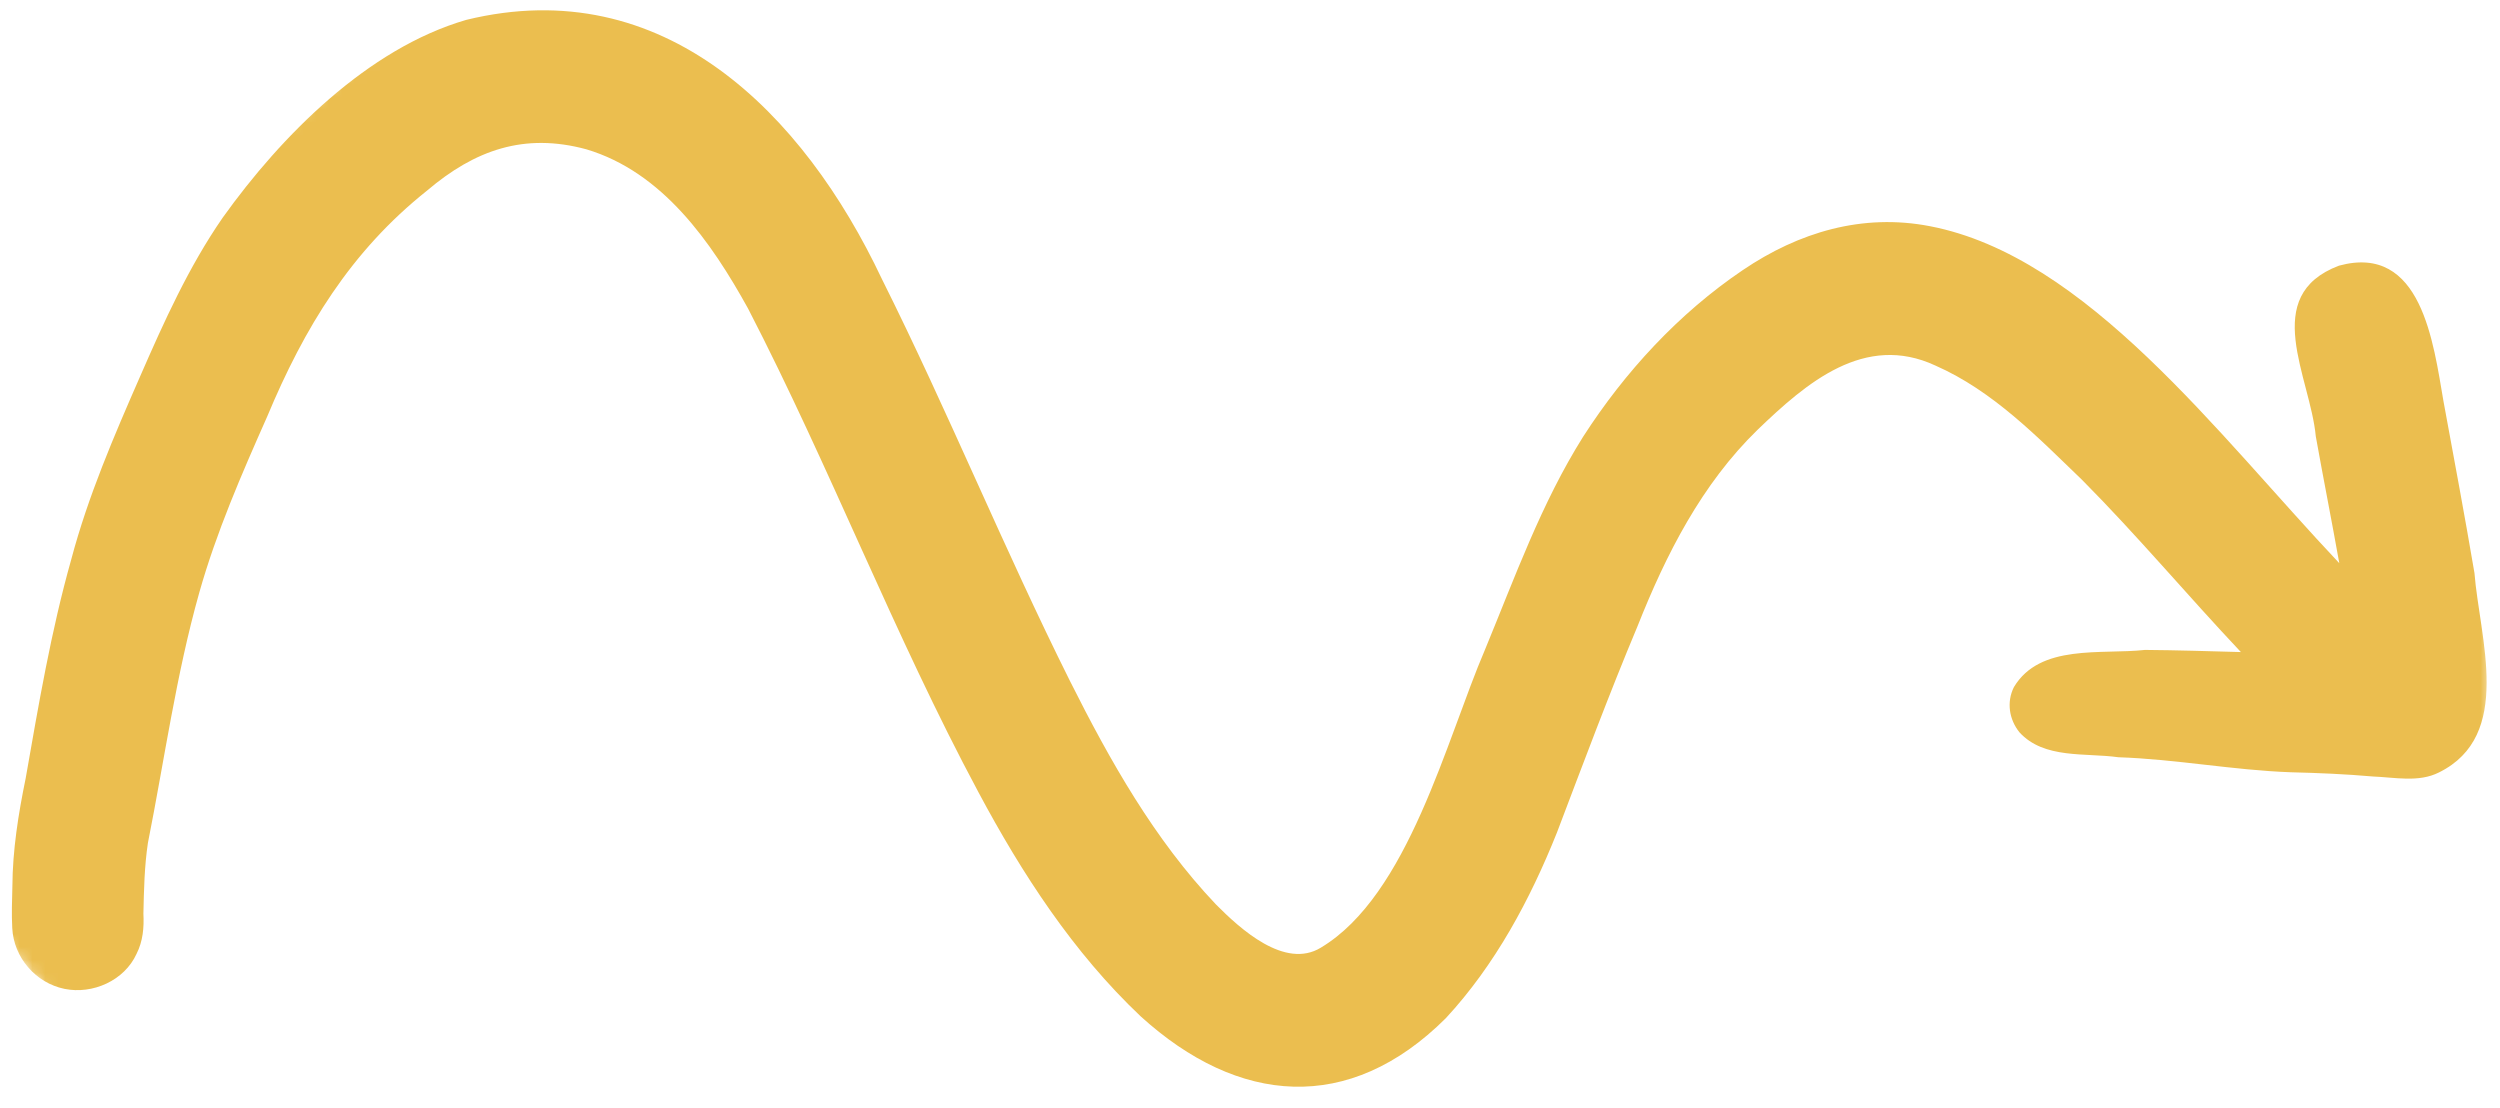 <?xml version="1.0" encoding="UTF-8"?> <svg xmlns="http://www.w3.org/2000/svg" width="194" height="86" viewBox="0 0 194 86" fill="none"><mask id="mask0_732_21" style="mask-type:luminance" maskUnits="userSpaceOnUse" x="0" y="0" width="194" height="86"><path d="M0 0H193.333V85.333H0V0Z" fill="white"></path></mask><g mask="url(#mask0_732_21)"><mask id="mask1_732_21" style="mask-type:luminance" maskUnits="userSpaceOnUse" x="-23" y="-69" width="233" height="230"><path d="M112.87 -68.666L209.927 44.391L74.87 160.334L-22.188 47.282L112.87 -68.666Z" fill="white"></path></mask><g mask="url(#mask1_732_21)"><mask id="mask2_732_21" style="mask-type:luminance" maskUnits="userSpaceOnUse" x="-23" y="-69" width="233" height="230"><path d="M-22.207 47.303L74.845 160.355L209.902 44.413L112.85 -68.644L-22.207 47.303Z" fill="white"></path></mask><g mask="url(#mask2_732_21)"><path d="M189.268 59.939C187.69 60.741 185.831 60.319 184.138 60.256C182.018 60.069 179.904 59.98 177.774 59.928C173.289 59.767 168.867 58.913 164.383 58.762C161.826 58.402 158.617 58.918 156.711 56.829C155.909 55.834 155.695 54.486 156.279 53.319C158.31 49.934 163.065 50.809 166.451 50.434C168.935 50.454 171.414 50.532 173.893 50.6C169.748 46.204 165.852 41.553 161.591 37.262C158.123 33.923 154.664 30.334 150.185 28.366C144.695 25.814 140.169 29.715 136.399 33.34C132.05 37.569 129.284 43.017 127.07 48.6C124.852 53.887 122.852 59.256 120.815 64.616C118.732 69.819 116.024 74.876 112.195 79.012C104.695 86.491 96.086 85.751 88.513 78.866C83.289 73.923 79.31 67.808 75.935 61.491C69.383 49.267 64.414 36.262 58.05 23.944C55.201 18.788 51.419 13.35 45.498 11.585C40.685 10.282 36.852 11.637 33.143 14.788C27.211 19.506 23.612 25.433 20.727 32.34C18.747 36.803 16.789 41.293 15.461 45.996C13.664 52.366 12.768 58.928 11.477 65.418C11.206 67.23 11.169 69.069 11.128 70.897C11.185 71.975 11.091 73.043 10.597 74.017C9.654 76.095 7.185 77.183 5.003 76.736C2.768 76.277 1.06 74.298 0.951 72.012C0.893 70.944 0.935 69.861 0.961 68.788C0.977 65.96 1.425 63.163 1.992 60.397C2.992 54.699 3.956 48.991 5.529 43.413C6.831 38.512 8.841 33.845 10.873 29.209C12.727 24.965 14.643 20.704 17.284 16.887C21.826 10.538 28.518 3.772 36.18 1.543C51.518 -2.207 62.357 8.793 68.43 21.642C73.565 31.918 77.904 42.579 83.034 52.855C86.128 59.022 89.576 65.147 94.352 70.178C96.242 72.085 99.701 75.246 102.498 73.538C109.284 69.475 112.227 57.423 115.242 50.397C117.55 44.809 119.612 39.043 122.846 33.897C126.086 28.861 130.268 24.319 135.242 20.959C139.586 18.017 144.529 16.538 149.763 17.553C161.925 19.892 172.07 33.684 181.529 43.704C180.945 40.423 180.294 37.147 179.706 33.866C179.279 29.251 175.336 22.949 181.503 20.616C187.919 18.866 188.831 26.621 189.612 31.126C190.43 35.574 191.263 40.012 192.018 44.465C192.419 49.527 195.05 57.079 189.268 59.939Z" fill="#EBBE4F"></path></g></g></g></svg> 